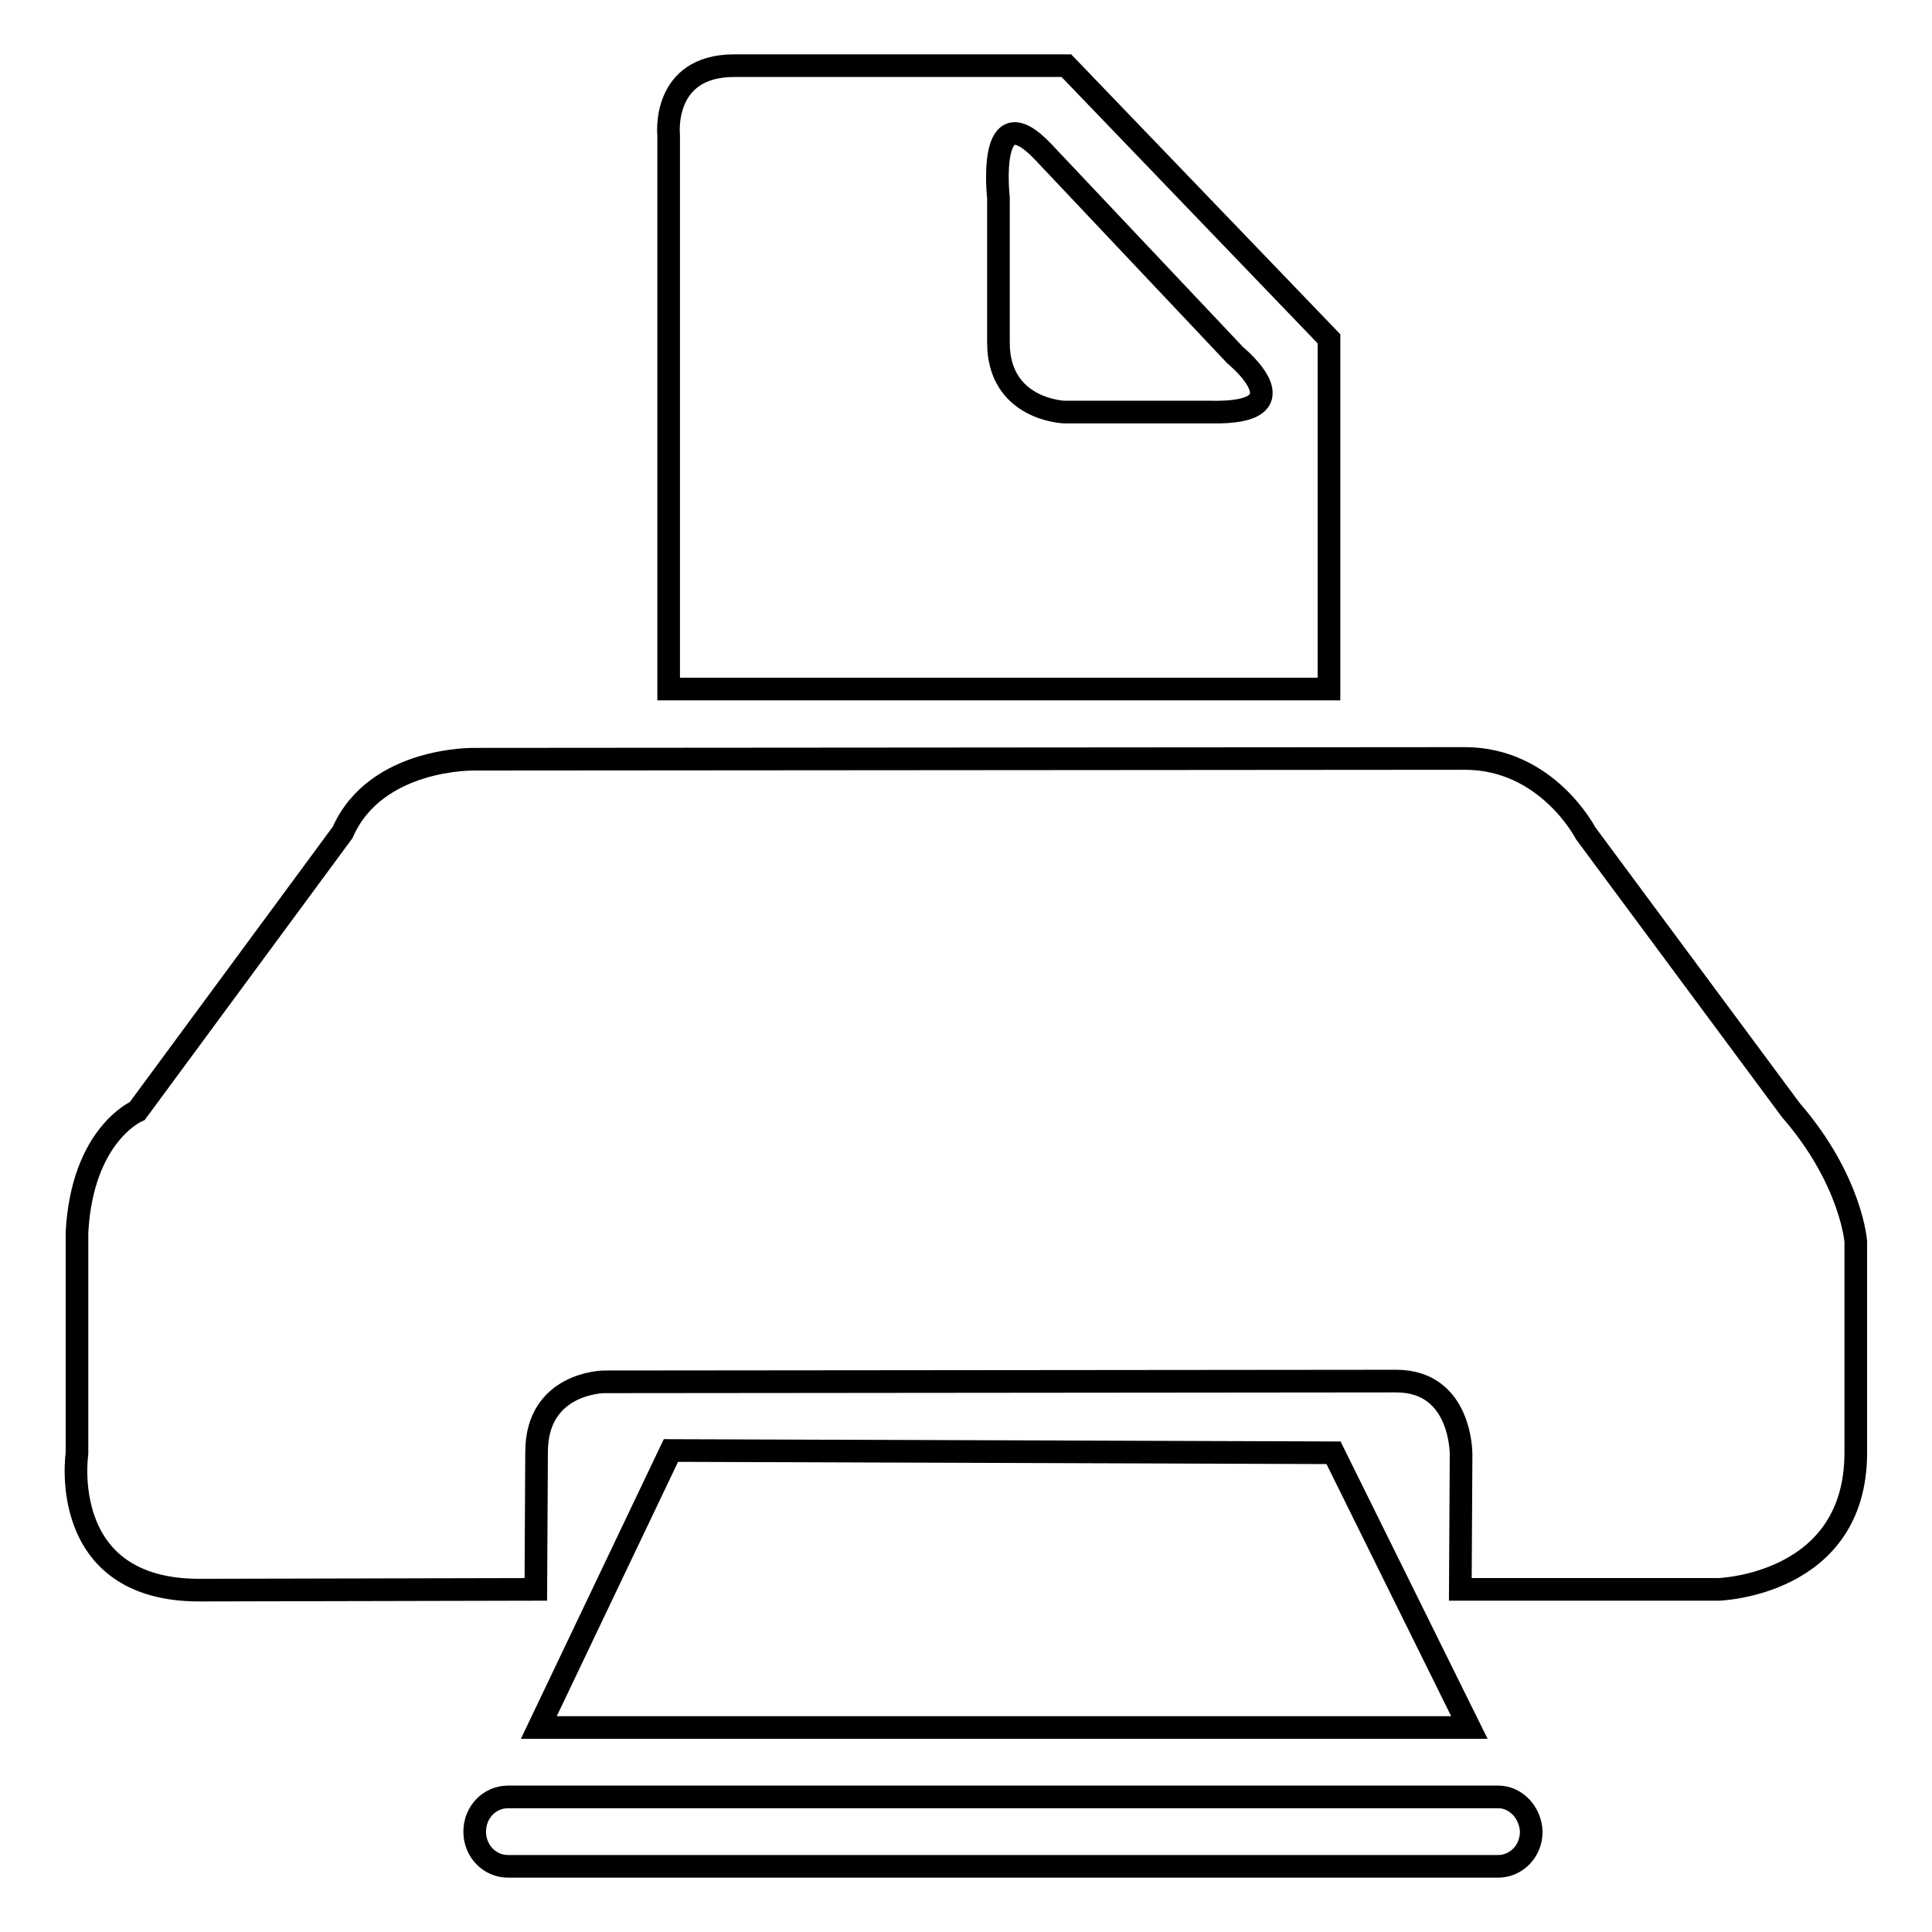 <?xml version="1.0" encoding="utf-8"?>
<!-- Svg Vector Icons : http://www.onlinewebfonts.com/icon -->
<!DOCTYPE svg PUBLIC "-//W3C//DTD SVG 1.1//EN" "http://www.w3.org/Graphics/SVG/1.1/DTD/svg11.dtd">
<svg version="1.1" xmlns="http://www.w3.org/2000/svg" xmlns:xlink="http://www.w3.org/1999/xlink" x="0px" y="0px" viewBox="0 0 256 256" enable-background="new 0 0 256 256" xml:space="preserve">
<g><g><path stroke-width="3" fill-opacity="0" stroke="#000000"  d="M88.6,91.3h87.5V44.9L141.3,8.7h-44c-9.7,0-8.7,9.2-8.7,9.2V91.3z M138.3,20.2l25.4,26.9c0,0,9.6,7.8-3.3,7.5H141c0,0-8.7-0.3-8.7-9.2V26.2C132.3,26.2,130.7,12.1,138.3,20.2z M237.3,147.1l-27.2-36.7c0,0-5.1-9.9-16-9.9l-131.2,0.1c0,0-13.1-0.3-17.5,9.7l-27.2,36.9c0,0-7.3,3.1-8,16.1v29.3c0,0-2.7,18.1,16.2,18.1l44.6-0.1l0.1-18.2c0-9.2,8.9-9.3,8.9-9.3L185,183c8.7,0,8.6,9.7,8.6,9.7l-0.1,17.9h34.2c0,0,18.2-0.5,18.2-18.1v-27.7C246,164.7,245.3,156.3,237.3,147.1z M88.9,192.2l-17.5,36.7h123.3l-18-36.4L88.9,192.2z M198.5,238.1H67.3c-2.4,0-4.4,2-4.4,4.6s2,4.6,4.4,4.6h131.2c2.4,0,4.4-2,4.4-4.6C202.8,240.2,200.9,238.1,198.5,238.1z"/></g></g>
</svg>
